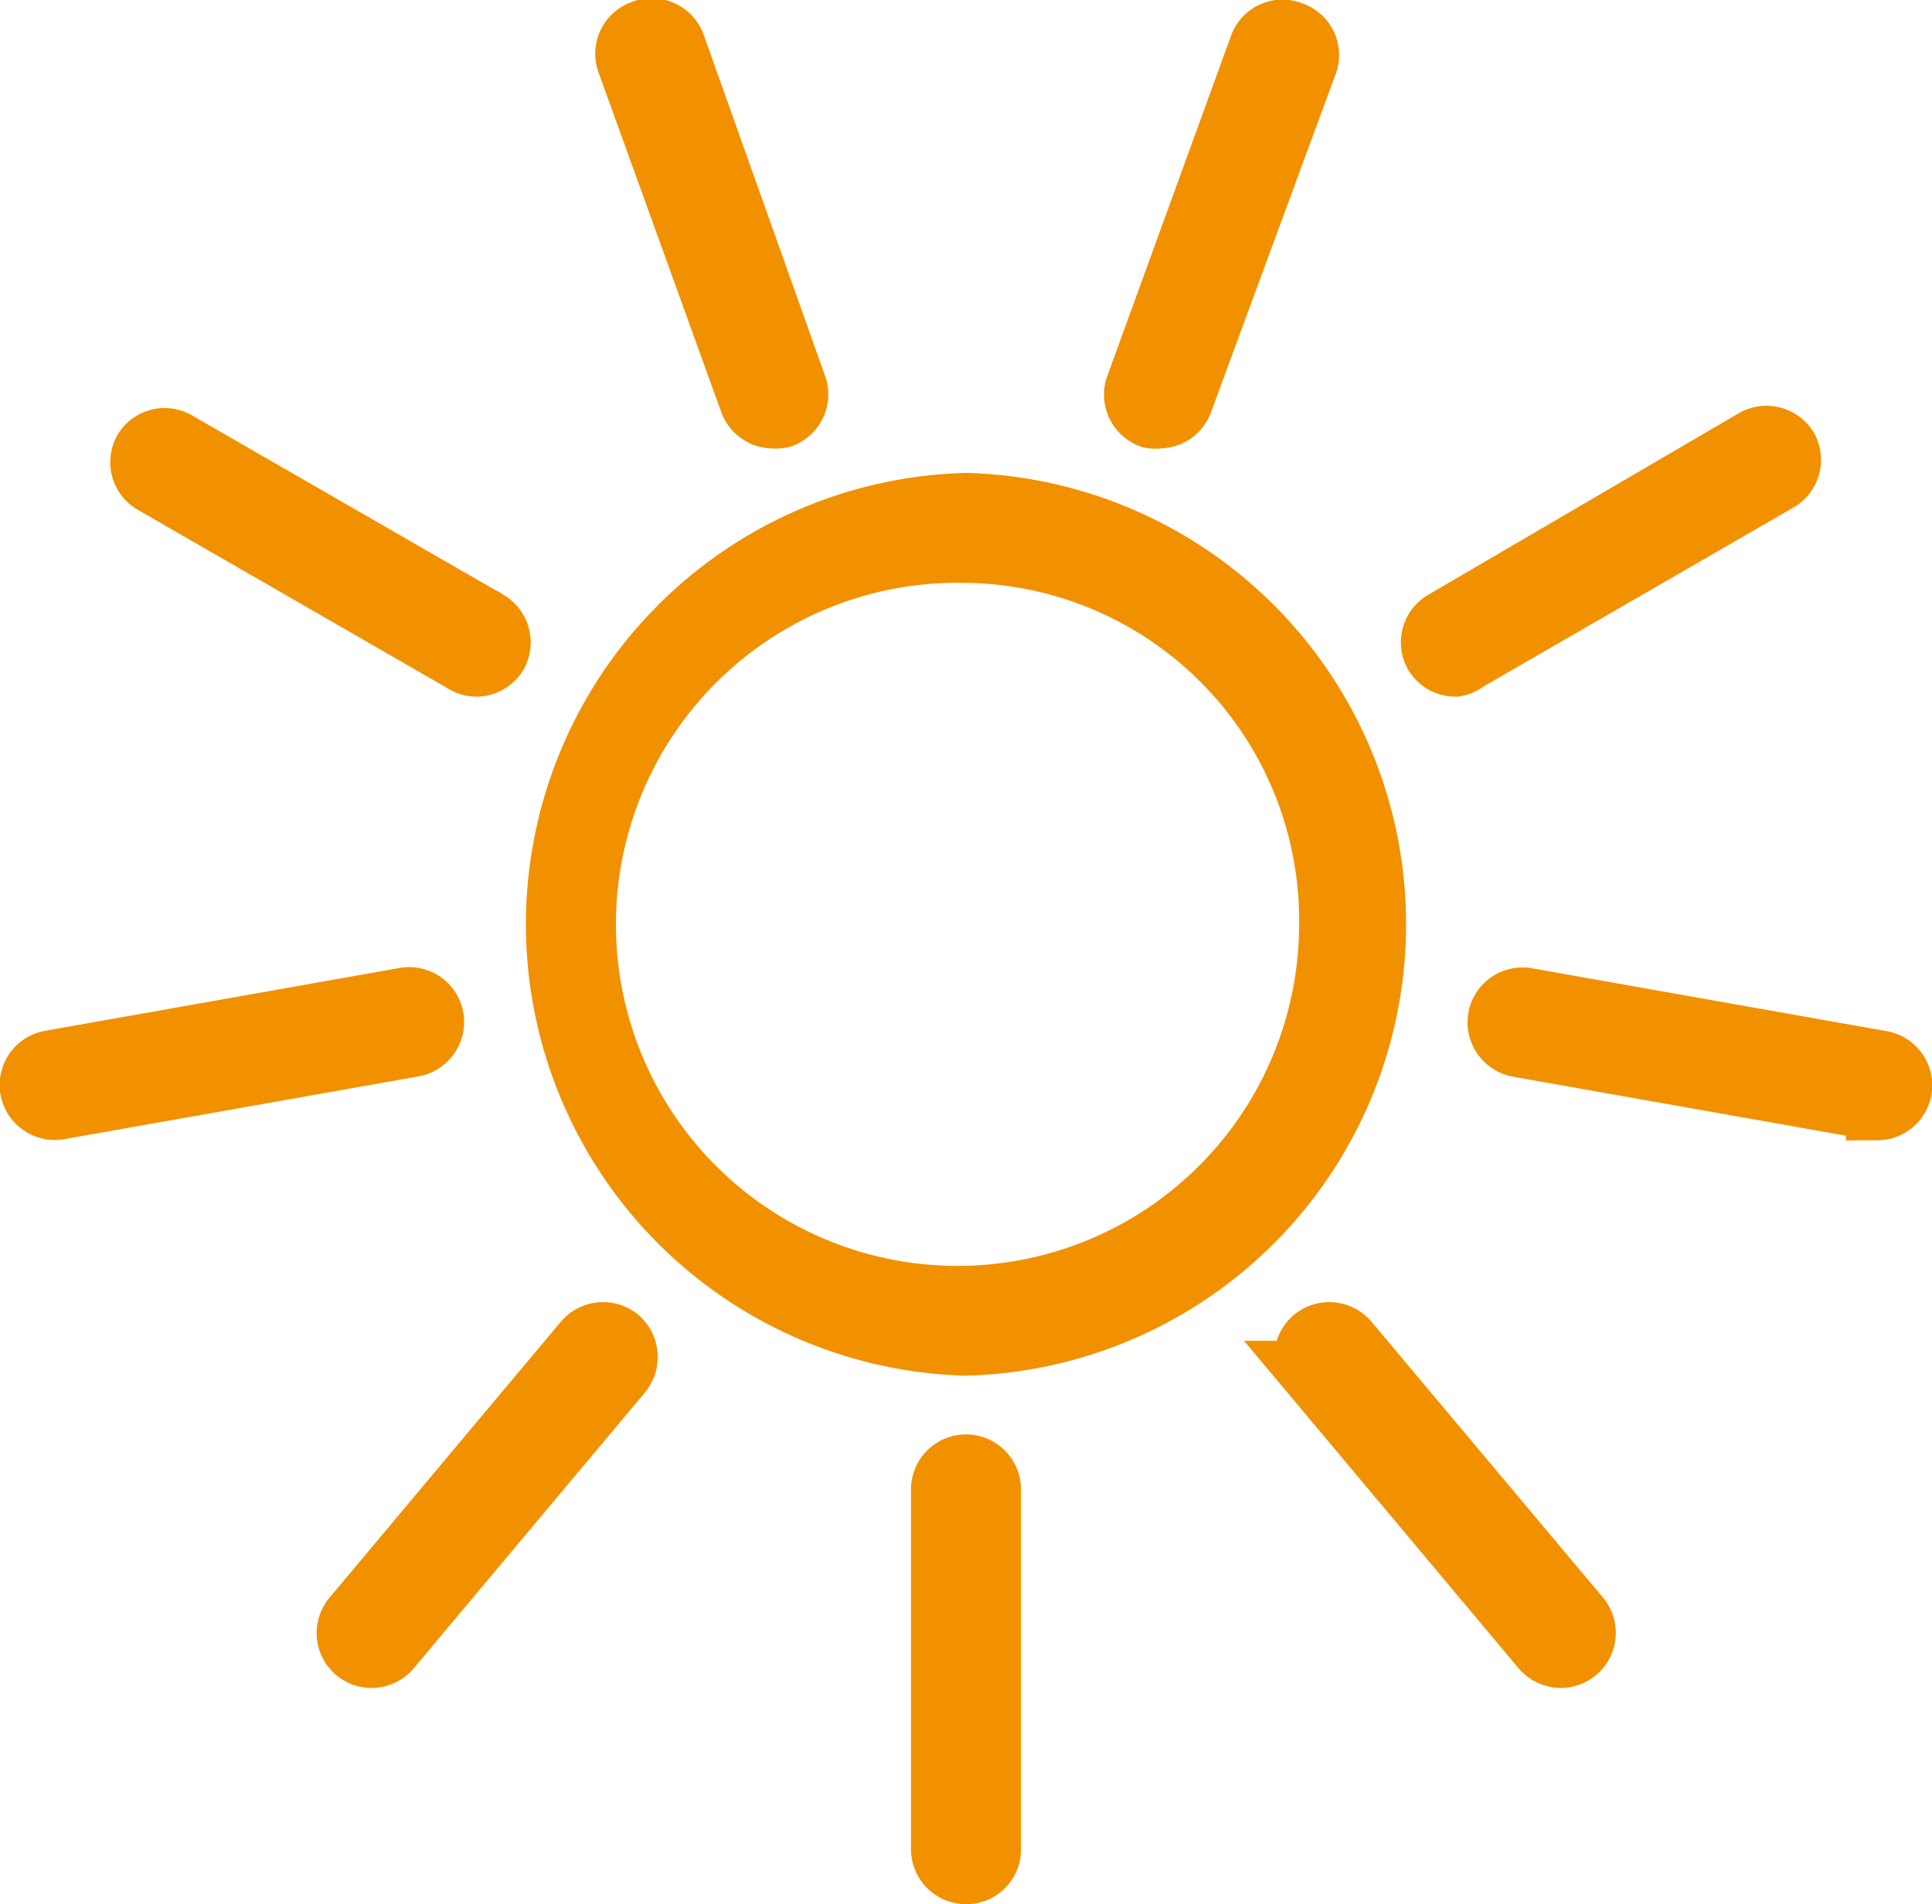 <svg xmlns="http://www.w3.org/2000/svg" viewBox="0 0 61.48 60.6"><defs><style>.cls-1{fill:#f18a00;stroke:#f29100;stroke-miterlimit:10;stroke-width:2px;}</style></defs><g id="Layer_2" data-name="Layer 2"><g id="icons"><path class="cls-1" d="M30.74,42.78a13.37,13.37,0,0,1,0-26.73,13.37,13.37,0,0,1,0,26.73Zm0-25.23a11.87,11.87,0,1,0,11.6,11.86A11.74,11.74,0,0,0,30.74,17.55Z"/><path class="cls-1" d="M30.74,59.6a.75.75,0,0,1-.75-.75V47.4a.75.75,0,0,1,1.5,0V58.85A.74.74,0,0,1,30.74,59.6Z"/><path class="cls-1" d="M49.67,52.72a.78.78,0,0,1-.58-.27l-7.36-8.78a.75.75,0,0,1,.09-1.06.76.76,0,0,1,1.06.1l7.36,8.77a.75.75,0,0,1-.09,1.06A.74.74,0,0,1,49.67,52.72Z"/><path class="cls-1" d="M59.74,35.28l-.14,0-11.28-2a.76.76,0,0,1-.61-.87.75.75,0,0,1,.87-.61l11.28,2a.75.75,0,0,1-.12,1.49Z"/><path class="cls-1" d="M46.32,21.17a.73.73,0,0,1-.65-.37.75.75,0,0,1,.27-1L55.86,14a.76.76,0,0,1,1,.28.75.75,0,0,1-.28,1l-9.92,5.73A.74.74,0,0,1,46.32,21.17Z"/><path class="cls-1" d="M36.89,13.27a.74.74,0,0,1-.25,0,.75.75,0,0,1-.45-1L40.11,1.49a.74.74,0,0,1,1-.44.74.74,0,0,1,.44,1L37.6,12.77A.75.75,0,0,1,36.89,13.27Z"/><path class="cls-1" d="M24.59,13.27a.75.75,0,0,1-.7-.5L20,2a.75.75,0,0,1,.45-1,.76.76,0,0,1,1,.44L25.3,12.26a.75.75,0,0,1-.45,1A.8.8,0,0,1,24.59,13.27Z"/><path class="cls-1" d="M15.17,21.17a.69.69,0,0,1-.37-.1L4.87,15.35a.75.75,0,0,1-.27-1,.74.74,0,0,1,1-.27l9.93,5.72a.76.76,0,0,1,.27,1A.75.75,0,0,1,15.17,21.17Z"/><path class="cls-1" d="M1.75,35.28A.76.76,0,0,1,1,34.66a.75.75,0,0,1,.61-.87l11.28-2a.75.75,0,0,1,.87.61.76.76,0,0,1-.61.87l-11.28,2Z"/><path class="cls-1" d="M11.82,52.72a.75.75,0,0,1-.57-1.23l7.36-8.78a.76.76,0,0,1,1.06-.1.77.77,0,0,1,.09,1.06L12.4,52.45A.76.76,0,0,1,11.82,52.72Z"/></g></g></svg>